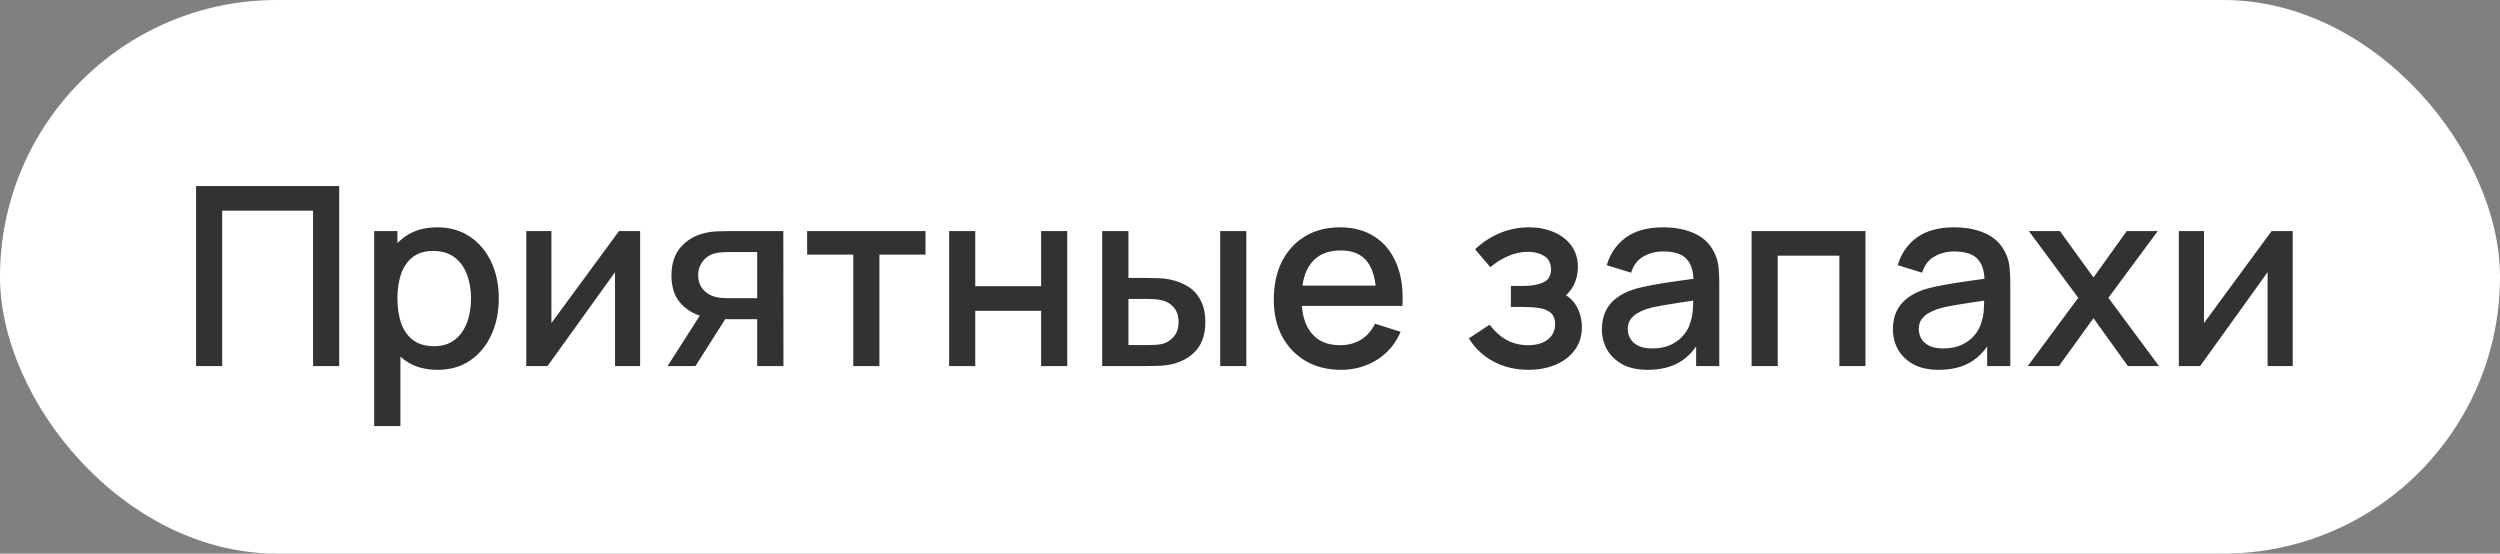 <?xml version="1.0" encoding="UTF-8"?> <svg xmlns="http://www.w3.org/2000/svg" width="140" height="31" viewBox="0 0 140 31" fill="none"><rect x="0" y="0" width="140" height="31" fill="#808080" stroke="none"/><rect width="140" height="31" rx="15.5" fill="white"></rect><path d="M10.98 20.5V10.42H18.995V20.5H17.532V11.799H12.443V20.5H10.98ZM24.509 20.71C23.786 20.71 23.18 20.535 22.689 20.185C22.2 19.83 21.828 19.352 21.576 18.75C21.325 18.148 21.198 17.469 21.198 16.713C21.198 15.957 21.322 15.278 21.57 14.676C21.822 14.074 22.19 13.6 22.675 13.255C23.166 12.905 23.767 12.73 24.482 12.73C25.191 12.73 25.802 12.905 26.316 13.255C26.834 13.6 27.233 14.074 27.512 14.676C27.793 15.273 27.933 15.952 27.933 16.713C27.933 17.469 27.793 18.15 27.512 18.757C27.237 19.359 26.843 19.835 26.329 20.185C25.821 20.535 25.214 20.71 24.509 20.71ZM20.953 23.86V12.94H22.256V18.379H22.424V23.86H20.953ZM24.306 19.387C24.773 19.387 25.158 19.268 25.462 19.03C25.77 18.792 25.998 18.472 26.148 18.071C26.302 17.665 26.378 17.212 26.378 16.713C26.378 16.218 26.302 15.77 26.148 15.369C25.998 14.968 25.767 14.648 25.454 14.41C25.142 14.172 24.743 14.053 24.258 14.053C23.8 14.053 23.422 14.165 23.123 14.389C22.829 14.613 22.61 14.926 22.465 15.327C22.326 15.728 22.256 16.19 22.256 16.713C22.256 17.236 22.326 17.698 22.465 18.099C22.605 18.5 22.827 18.815 23.131 19.044C23.434 19.273 23.826 19.387 24.306 19.387ZM35.848 12.94V20.5H34.441V15.243L30.661 20.5H29.471V12.94H30.878V18.092L34.665 12.94H35.848ZM42.403 20.5V17.875H40.905C40.728 17.875 40.516 17.868 40.268 17.854C40.026 17.84 39.797 17.814 39.582 17.777C39.018 17.674 38.546 17.429 38.168 17.042C37.79 16.65 37.601 16.111 37.601 15.425C37.601 14.762 37.779 14.23 38.133 13.829C38.493 13.423 38.948 13.162 39.498 13.045C39.736 12.989 39.979 12.959 40.226 12.954C40.478 12.945 40.691 12.94 40.863 12.94H43.866L43.873 20.5H42.403ZM37.384 20.5L39.295 17.511H40.842L38.945 20.5H37.384ZM40.779 16.699H42.403V14.116H40.779C40.677 14.116 40.551 14.121 40.401 14.13C40.252 14.139 40.107 14.165 39.967 14.207C39.823 14.249 39.683 14.324 39.547 14.431C39.417 14.538 39.309 14.676 39.225 14.844C39.141 15.007 39.099 15.196 39.099 15.411C39.099 15.733 39.19 15.999 39.372 16.209C39.554 16.414 39.771 16.55 40.023 16.615C40.159 16.652 40.294 16.676 40.429 16.685C40.565 16.694 40.681 16.699 40.779 16.699ZM47.783 20.5V14.256H45.2V12.94H51.829V14.256H49.246V20.5H47.783ZM53.151 20.5V12.94H54.614V16.027H58.303V12.94H59.766V20.5H58.303V17.406H54.614V20.5H53.151ZM61.723 20.5V12.94H63.193V15.565H64.187C64.402 15.565 64.633 15.57 64.88 15.579C65.127 15.588 65.337 15.612 65.51 15.649C65.916 15.733 66.268 15.873 66.567 16.069C66.866 16.265 67.094 16.526 67.253 16.853C67.416 17.175 67.498 17.572 67.498 18.043C67.498 18.701 67.328 19.226 66.987 19.618C66.646 20.005 66.184 20.267 65.601 20.402C65.414 20.444 65.193 20.472 64.936 20.486C64.684 20.495 64.451 20.5 64.236 20.5H61.723ZM63.193 19.324H64.32C64.441 19.324 64.577 19.319 64.726 19.31C64.875 19.301 65.013 19.28 65.139 19.247C65.358 19.182 65.557 19.049 65.734 18.848C65.911 18.647 66 18.379 66 18.043C66 17.698 65.911 17.422 65.734 17.217C65.561 17.012 65.342 16.879 65.076 16.818C64.955 16.785 64.826 16.764 64.691 16.755C64.56 16.746 64.437 16.741 64.32 16.741H63.193V19.324ZM68.331 20.5V12.94H69.794V20.5H68.331ZM75.105 20.71C74.353 20.71 73.693 20.547 73.124 20.22C72.559 19.889 72.118 19.429 71.8 18.841C71.488 18.248 71.332 17.562 71.332 16.783C71.332 15.957 71.486 15.241 71.793 14.634C72.106 14.027 72.54 13.558 73.096 13.227C73.651 12.896 74.297 12.73 75.034 12.73C75.805 12.73 76.46 12.91 77.001 13.269C77.543 13.624 77.947 14.13 78.213 14.788C78.483 15.446 78.591 16.228 78.534 17.133H77.072V16.601C77.062 15.724 76.894 15.075 76.567 14.655C76.246 14.235 75.753 14.025 75.091 14.025C74.358 14.025 73.807 14.256 73.439 14.718C73.07 15.18 72.885 15.847 72.885 16.72C72.885 17.551 73.07 18.195 73.439 18.652C73.807 19.105 74.339 19.331 75.034 19.331C75.492 19.331 75.886 19.228 76.218 19.023C76.553 18.813 76.815 18.514 77.001 18.127L78.436 18.582C78.142 19.259 77.697 19.784 77.1 20.157C76.502 20.526 75.837 20.71 75.105 20.71ZM72.409 17.133V15.992H77.806V17.133H72.409ZM85.603 20.71C84.87 20.71 84.212 20.554 83.629 20.241C83.05 19.928 82.593 19.497 82.257 18.946L83.419 18.183C83.689 18.547 84.002 18.829 84.357 19.03C84.716 19.231 85.12 19.331 85.568 19.331C86.034 19.331 86.403 19.226 86.674 19.016C86.949 18.801 87.087 18.514 87.087 18.155C87.087 17.87 87.007 17.66 86.849 17.525C86.695 17.385 86.48 17.294 86.205 17.252C85.934 17.21 85.626 17.189 85.281 17.189H84.609V16.013H85.281C85.738 16.013 86.114 15.95 86.408 15.824C86.706 15.693 86.856 15.448 86.856 15.089C86.856 14.739 86.727 14.487 86.471 14.333C86.219 14.179 85.918 14.102 85.568 14.102C85.176 14.102 84.795 14.186 84.427 14.354C84.058 14.517 83.736 14.72 83.461 14.963L82.607 13.962C83.008 13.575 83.465 13.274 83.979 13.059C84.497 12.84 85.052 12.73 85.645 12.73C86.13 12.73 86.578 12.816 86.989 12.989C87.404 13.157 87.735 13.407 87.983 13.738C88.235 14.069 88.361 14.478 88.361 14.963C88.361 15.341 88.277 15.686 88.109 15.999C87.941 16.312 87.684 16.596 87.339 16.853L87.297 16.356C87.581 16.445 87.819 16.587 88.011 16.783C88.202 16.979 88.344 17.21 88.438 17.476C88.536 17.737 88.585 18.015 88.585 18.309C88.585 18.818 88.449 19.252 88.179 19.611C87.913 19.97 87.553 20.243 87.101 20.43C86.648 20.617 86.149 20.71 85.603 20.71ZM92.261 20.71C91.701 20.71 91.233 20.607 90.855 20.402C90.477 20.192 90.189 19.917 89.993 19.576C89.802 19.231 89.707 18.853 89.707 18.442C89.707 18.059 89.774 17.723 89.909 17.434C90.045 17.145 90.246 16.9 90.511 16.699C90.778 16.494 91.104 16.328 91.492 16.202C91.828 16.104 92.208 16.018 92.632 15.943C93.057 15.868 93.503 15.798 93.969 15.733C94.441 15.668 94.907 15.602 95.37 15.537L94.838 15.831C94.847 15.238 94.721 14.8 94.46 14.515C94.203 14.226 93.76 14.081 93.129 14.081C92.733 14.081 92.369 14.174 92.037 14.361C91.706 14.543 91.475 14.846 91.344 15.271L89.98 14.851C90.166 14.202 90.521 13.687 91.043 13.304C91.571 12.921 92.271 12.73 93.144 12.73C93.82 12.73 94.408 12.847 94.907 13.08C95.412 13.309 95.78 13.673 96.013 14.172C96.135 14.419 96.21 14.681 96.237 14.956C96.266 15.231 96.279 15.528 96.279 15.845V20.5H94.984V18.771L95.237 18.995C94.924 19.574 94.525 20.005 94.04 20.29C93.559 20.57 92.966 20.71 92.261 20.71ZM92.52 19.513C92.936 19.513 93.293 19.441 93.591 19.296C93.89 19.147 94.13 18.958 94.312 18.729C94.495 18.5 94.614 18.262 94.669 18.015C94.749 17.791 94.793 17.539 94.802 17.259C94.817 16.979 94.823 16.755 94.823 16.587L95.299 16.762C94.838 16.832 94.418 16.895 94.04 16.951C93.662 17.007 93.319 17.063 93.01 17.119C92.707 17.17 92.436 17.233 92.198 17.308C91.998 17.378 91.818 17.462 91.659 17.56C91.505 17.658 91.382 17.777 91.288 17.917C91.2 18.057 91.156 18.227 91.156 18.428C91.156 18.624 91.204 18.806 91.302 18.974C91.4 19.137 91.55 19.268 91.751 19.366C91.951 19.464 92.208 19.513 92.52 19.513ZM98.09 20.5V12.94H104.467V20.5H103.004V14.319H99.553V20.5H98.09ZM108.558 20.71C107.998 20.71 107.529 20.607 107.151 20.402C106.773 20.192 106.486 19.917 106.29 19.576C106.099 19.231 106.003 18.853 106.003 18.442C106.003 18.059 106.071 17.723 106.206 17.434C106.342 17.145 106.542 16.9 106.808 16.699C107.074 16.494 107.401 16.328 107.788 16.202C108.124 16.104 108.505 16.018 108.929 15.943C109.354 15.868 109.8 15.798 110.266 15.733C110.738 15.668 111.204 15.602 111.666 15.537L111.134 15.831C111.144 15.238 111.018 14.8 110.756 14.515C110.5 14.226 110.056 14.081 109.426 14.081C109.03 14.081 108.666 14.174 108.334 14.361C108.003 14.543 107.772 14.846 107.641 15.271L106.276 14.851C106.463 14.202 106.818 13.687 107.34 13.304C107.868 12.921 108.568 12.73 109.44 12.73C110.117 12.73 110.705 12.847 111.204 13.08C111.708 13.309 112.077 13.673 112.31 14.172C112.432 14.419 112.506 14.681 112.534 14.956C112.562 15.231 112.576 15.528 112.576 15.845V20.5H111.281V18.771L111.533 18.995C111.221 19.574 110.822 20.005 110.336 20.29C109.856 20.57 109.263 20.71 108.558 20.71ZM108.817 19.513C109.233 19.513 109.59 19.441 109.888 19.296C110.187 19.147 110.427 18.958 110.609 18.729C110.791 18.5 110.91 18.262 110.966 18.015C111.046 17.791 111.09 17.539 111.099 17.259C111.113 16.979 111.12 16.755 111.12 16.587L111.596 16.762C111.134 16.832 110.714 16.895 110.336 16.951C109.958 17.007 109.615 17.063 109.307 17.119C109.004 17.17 108.733 17.233 108.495 17.308C108.295 17.378 108.115 17.462 107.956 17.56C107.802 17.658 107.679 17.777 107.585 17.917C107.497 18.057 107.452 18.227 107.452 18.428C107.452 18.624 107.501 18.806 107.599 18.974C107.697 19.137 107.847 19.268 108.047 19.366C108.248 19.464 108.505 19.513 108.817 19.513ZM113.554 20.5L116.382 16.678L113.617 12.94H115.353L117.236 15.537L119.098 12.94H120.834L118.069 16.678L120.904 20.5H119.161L117.236 17.819L115.297 20.5H113.554ZM128.393 12.94V20.5H126.986V15.243L123.206 20.5H122.016V12.94H123.423V18.092L127.21 12.94H128.393Z" fill="#303233"></path></svg> 